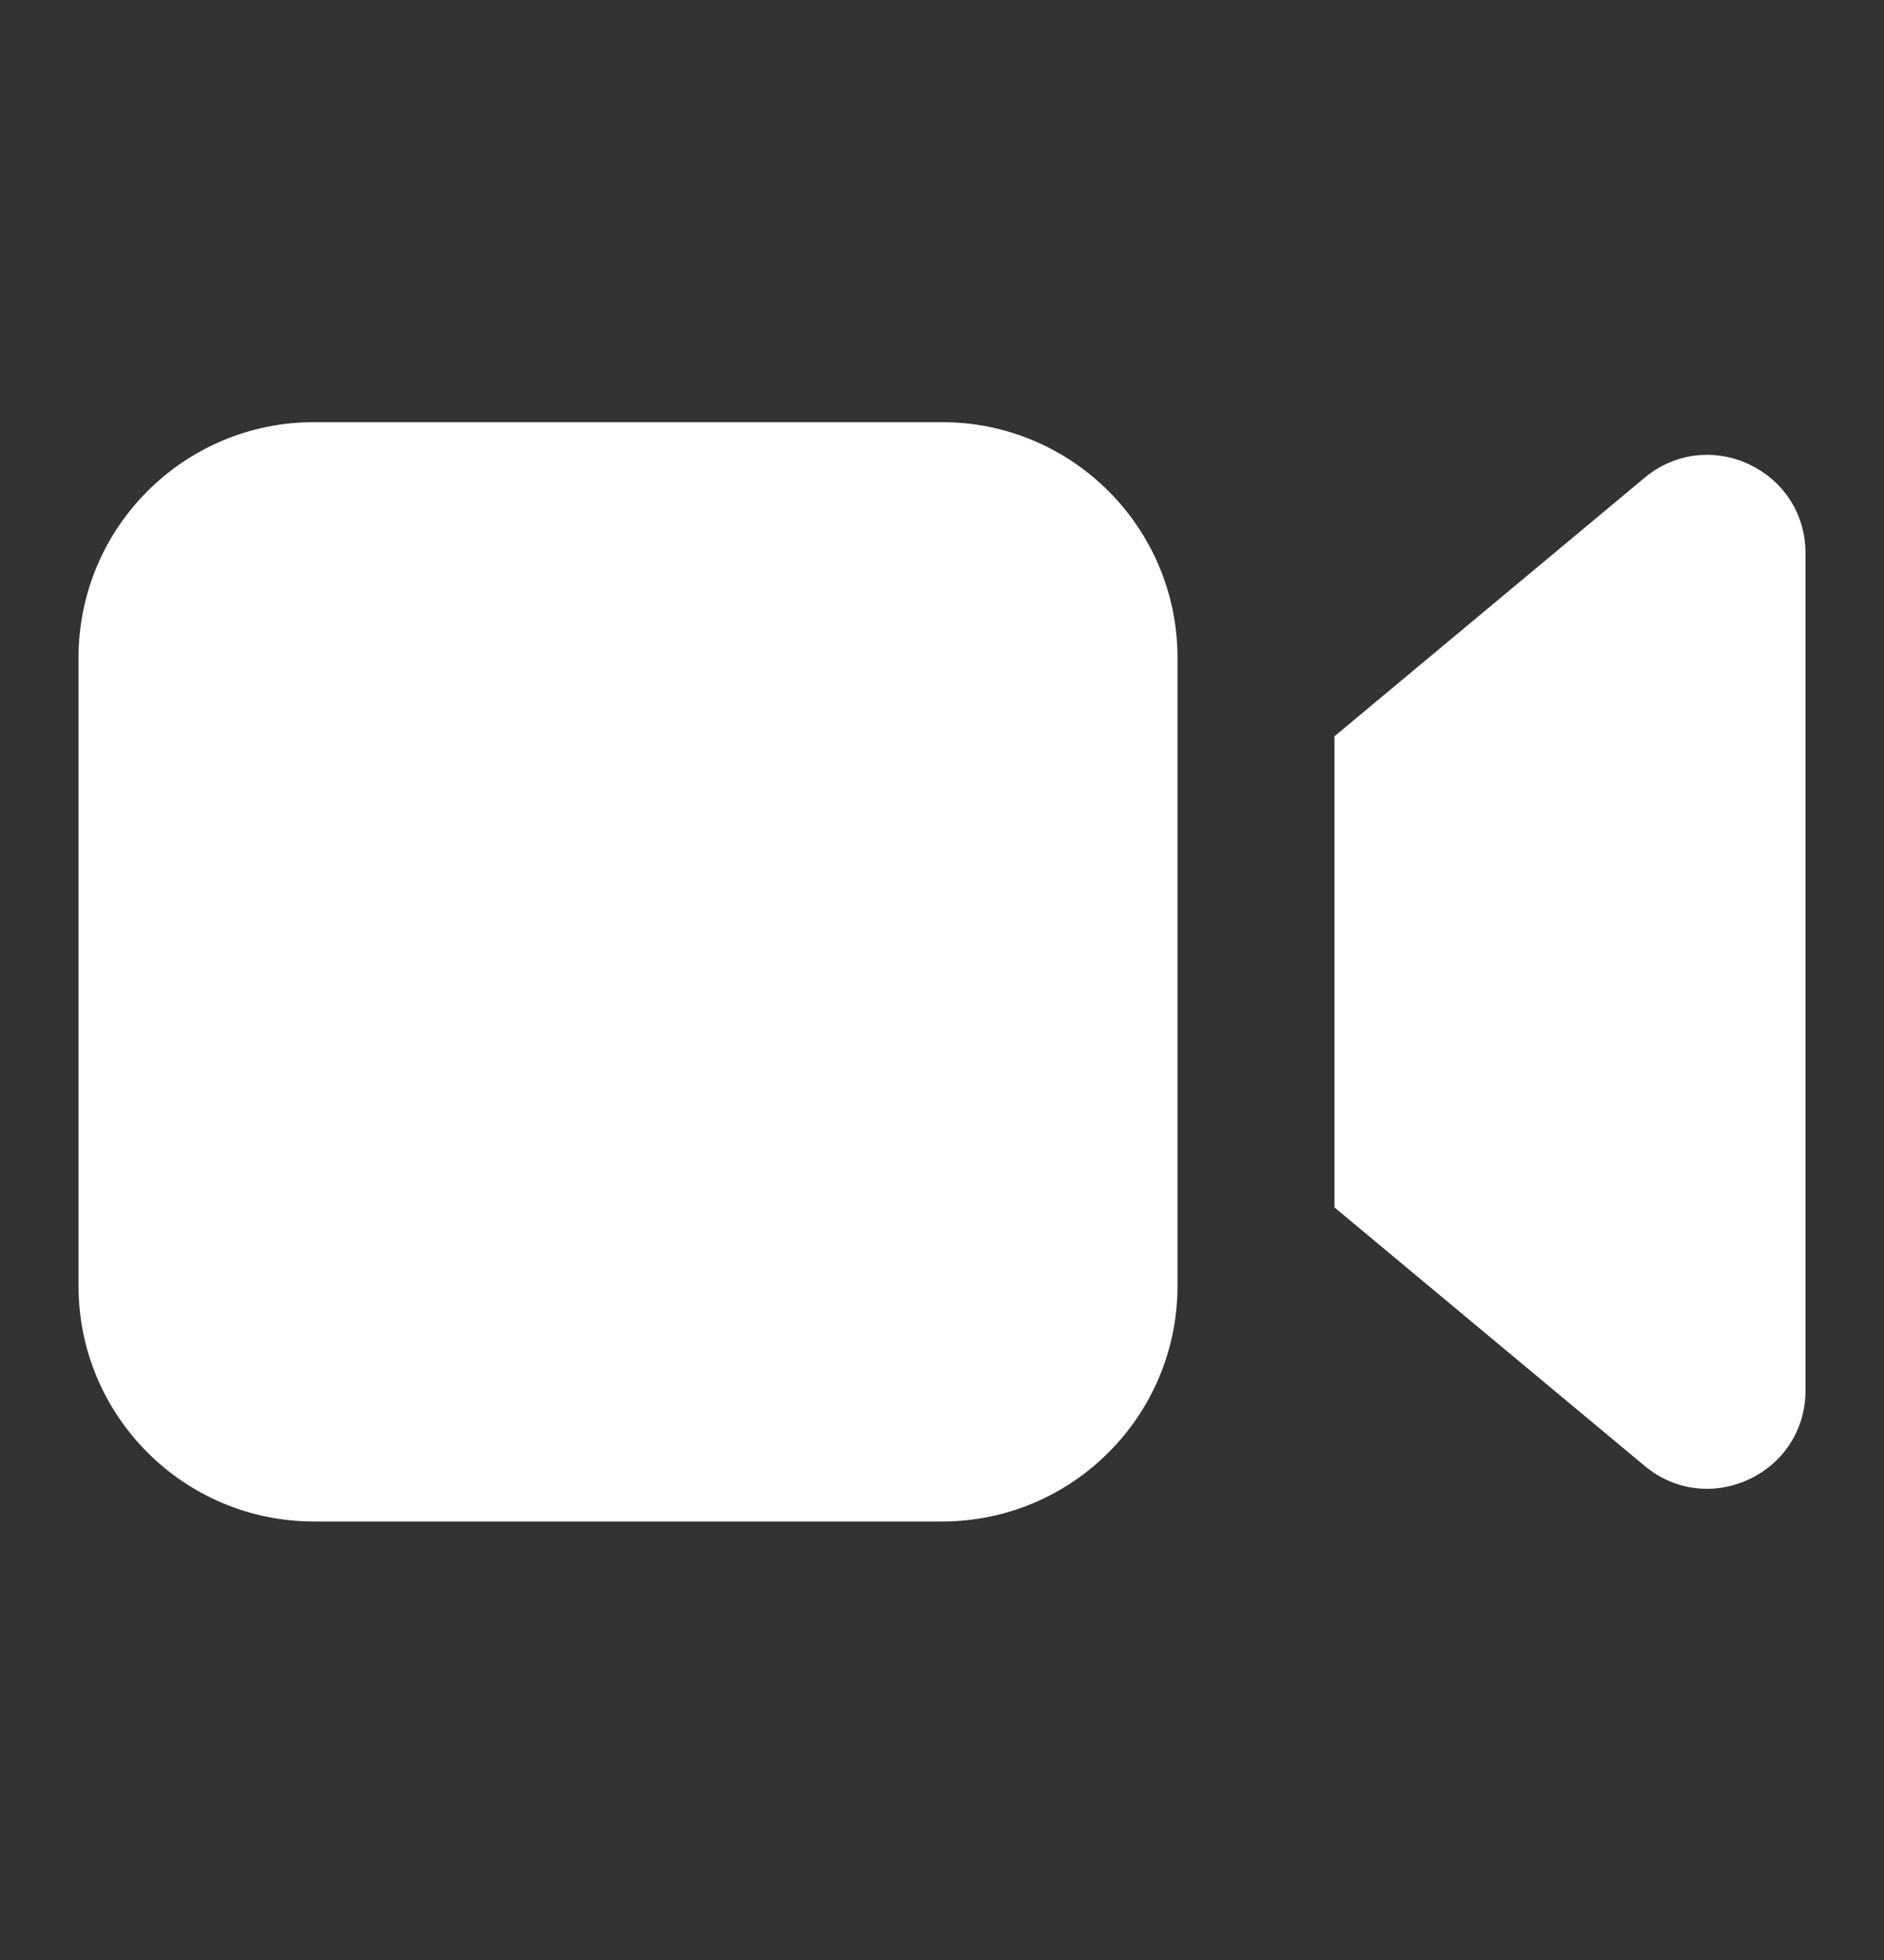 <?xml version="1.0" encoding="UTF-8"?> <svg xmlns="http://www.w3.org/2000/svg" width="25" height="26" viewBox="0 0 25 26" fill="none"><rect x="0" y="0" width="25" height="26" fill="#333333" stroke="none"/><path d="M4.167 5.6C2.441 5.6 1.042 6.999 1.042 8.725V17.058C1.042 18.784 2.441 20.183 4.167 20.183H12.5C14.226 20.183 15.625 18.784 15.625 17.058V8.725C15.625 6.999 14.226 5.6 12.5 5.6H4.167Z" fill="white"></path><path d="M17.708 9.767L21.823 6.338C22.671 5.631 23.958 6.234 23.958 7.338V18.445C23.958 19.549 22.671 20.152 21.823 19.445L17.708 16.017V9.767Z" fill="white"></path></svg> 